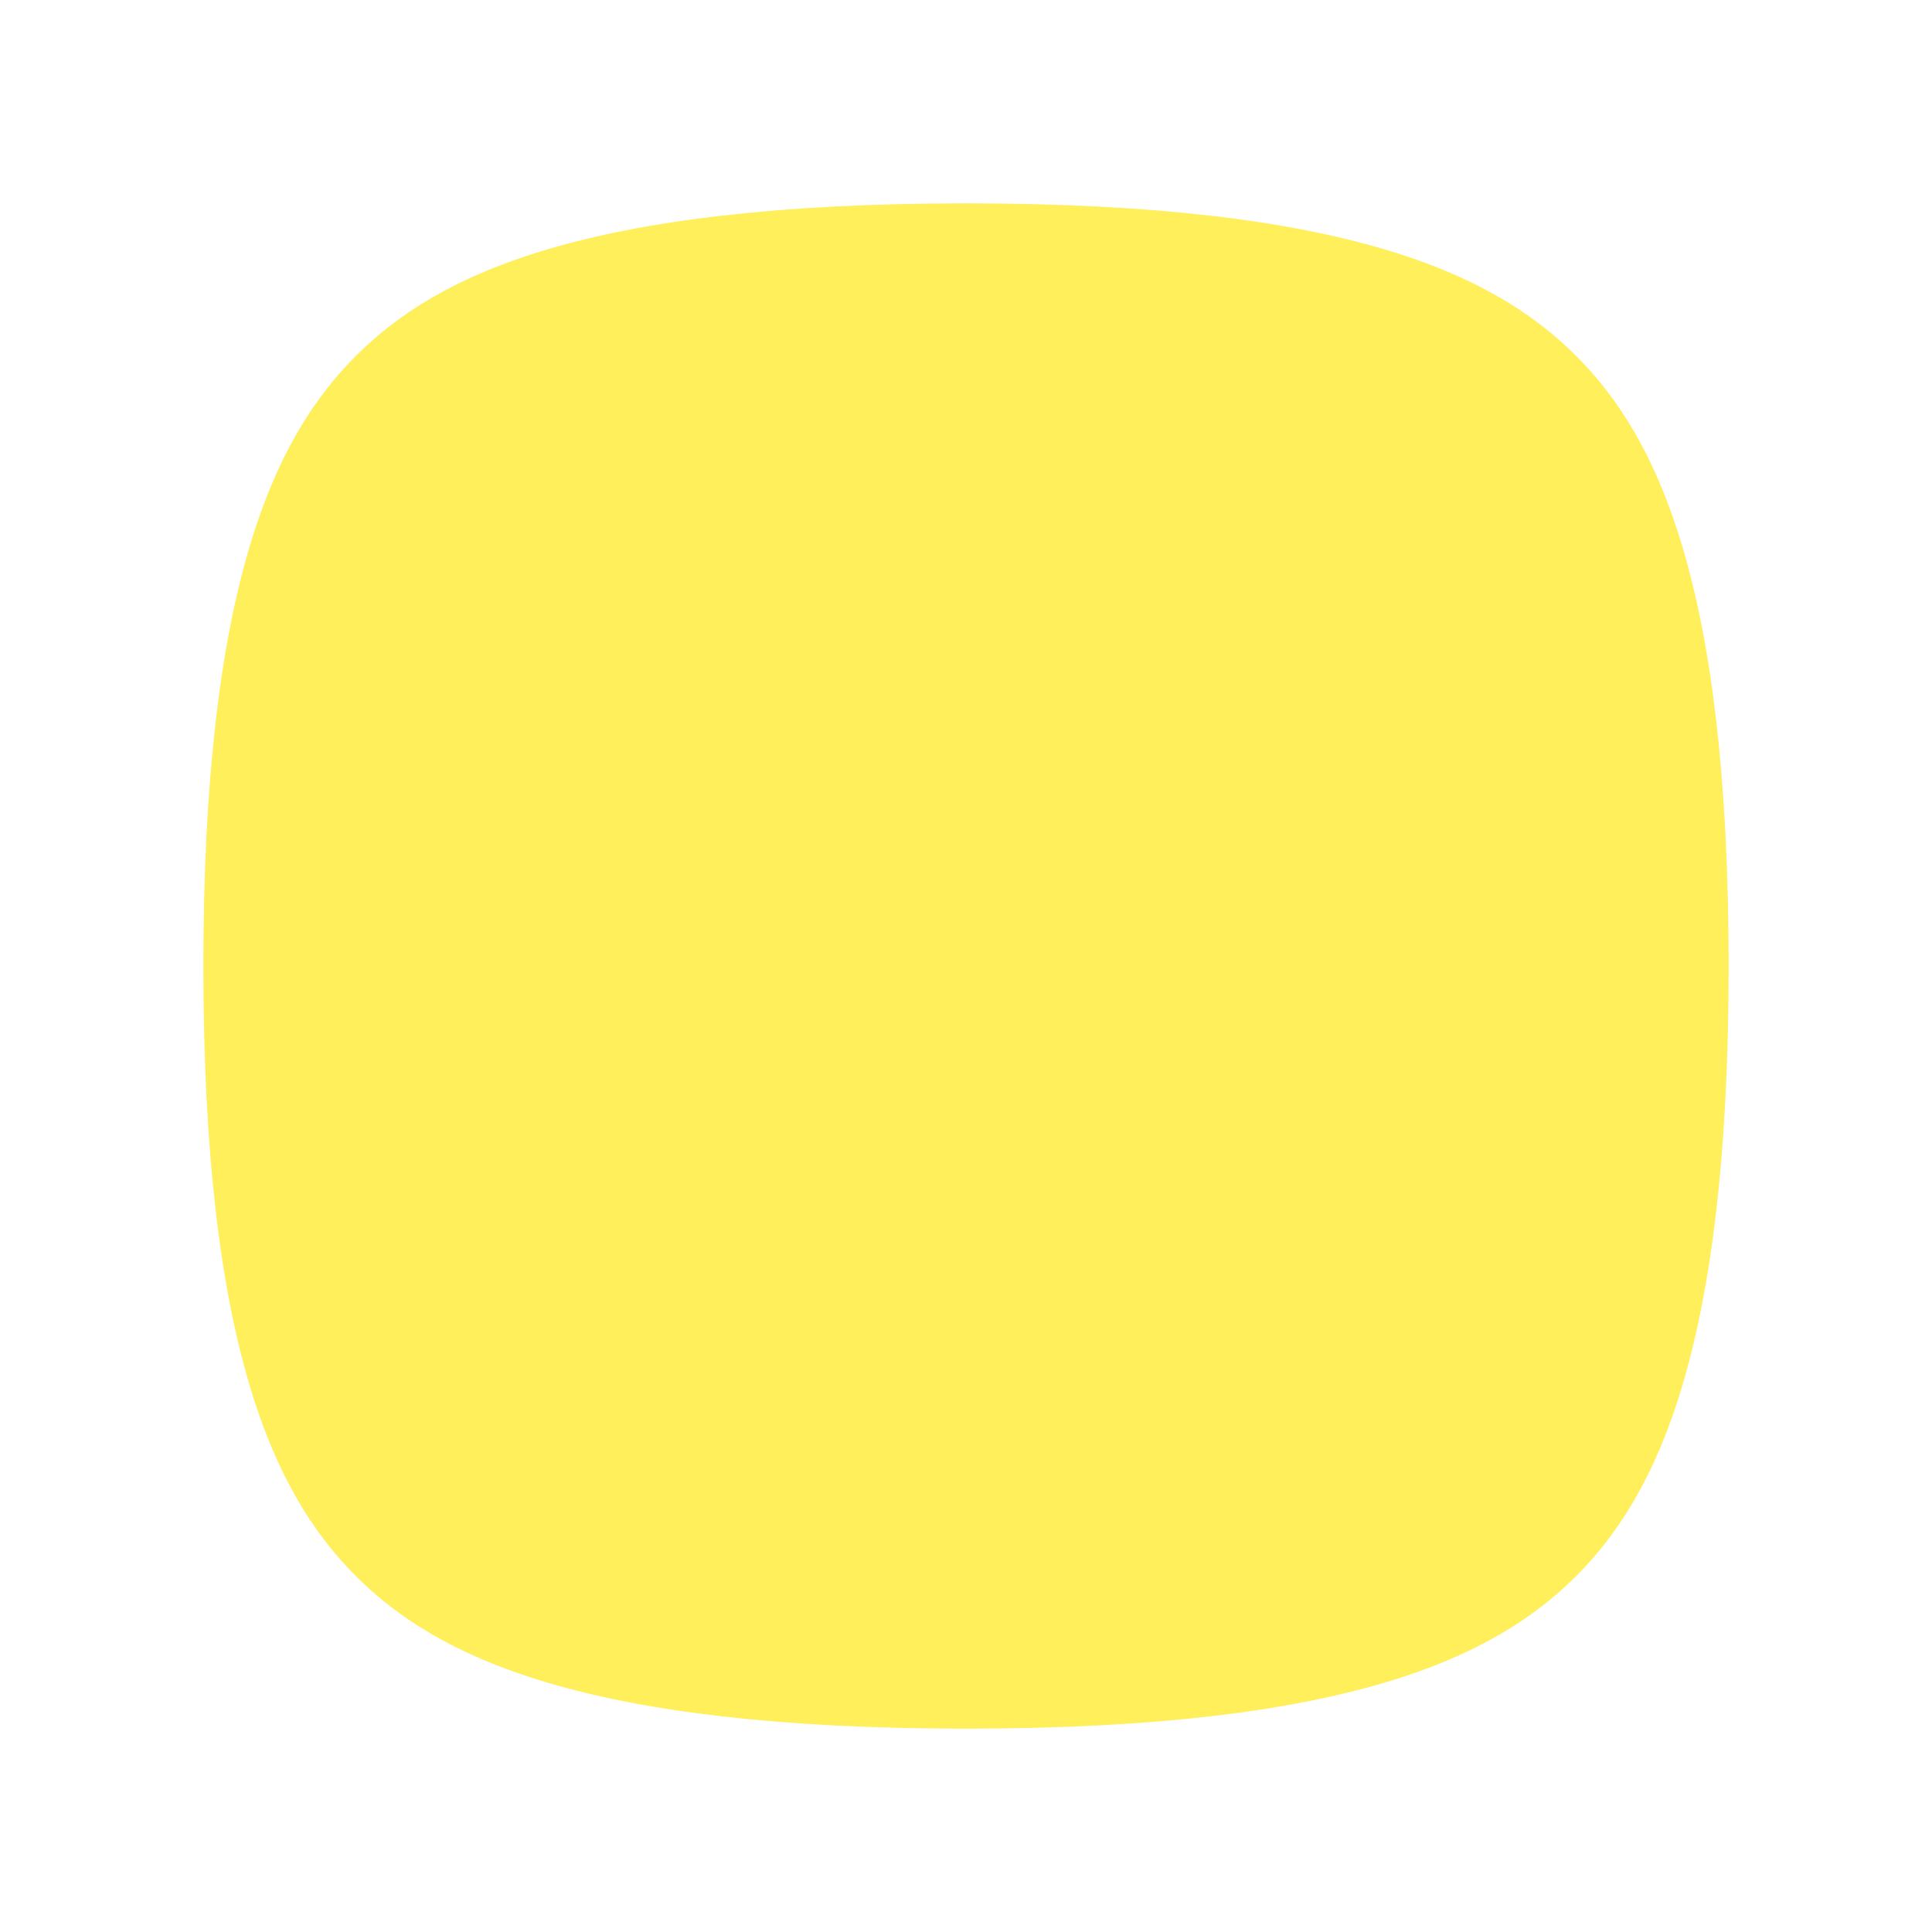 <svg width="38" height="38" viewBox="0 0 38 38" fill="none" xmlns="http://www.w3.org/2000/svg">
<g filter="url(#filter0_f_140_1027)">
<path d="M31 7C29.393 5.393 26.494 4 19 4C11.507 4 8.607 5.393 7 7C5.393 8.607 4 11.507 4 19C4 26.494 5.393 29.393 7 31C8.607 32.607 11.507 34 19 34C26.494 34 29.393 32.607 31 31C32.607 29.393 34 26.494 34 19C34 11.507 32.607 8.607 31 7Z" fill="#FFEF5A"/>
</g>
<defs>
<filter id="filter0_f_140_1027" x="0" y="0" width="38" height="38" filterUnits="userSpaceOnUse" color-interpolation-filters="sRGB">
<feFlood flood-opacity="0" result="BackgroundImageFix"/>
<feBlend mode="normal" in="SourceGraphic" in2="BackgroundImageFix" result="shape"/>
<feGaussianBlur stdDeviation="2" result="effect1_foregroundBlur_140_1027"/>
</filter>
</defs>
</svg>
